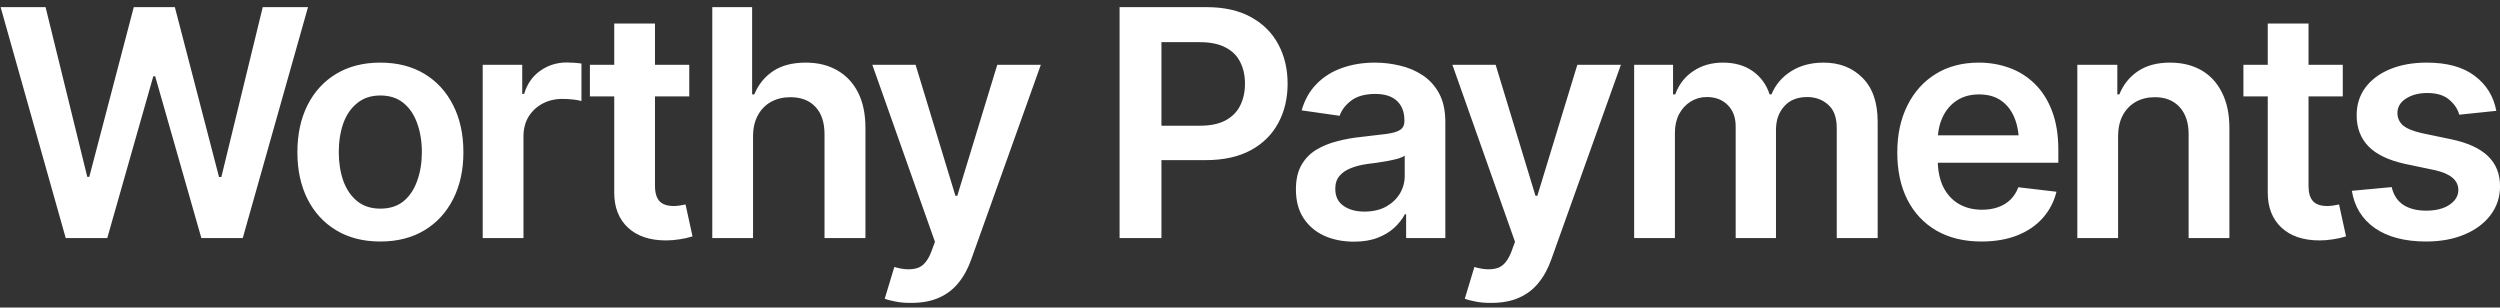<svg width="252" height="31" viewBox="0 0 252 31" fill="none" xmlns="http://www.w3.org/2000/svg">
<rect x="0" y="0" width="252" height="31" fill="#333333" stroke="none"/>
<path d="M6.625 24L0.062 0.719H4.594L8.797 17.828H9L13.484 0.719H17.625L22.078 17.844H22.312L26.484 0.719H31.047L24.469 24H20.297L15.641 7.688H15.453L10.812 24H6.625ZM38.336 24.344C36.628 24.344 35.149 23.969 33.899 23.219C32.649 22.469 31.68 21.417 30.992 20.062C30.315 18.708 29.977 17.135 29.977 15.344C29.977 13.542 30.315 11.963 30.992 10.609C31.68 9.245 32.649 8.188 33.899 7.438C35.149 6.688 36.628 6.312 38.336 6.312C40.045 6.312 41.524 6.688 42.774 7.438C44.024 8.188 44.992 9.245 45.68 10.609C46.367 11.963 46.711 13.542 46.711 15.344C46.711 17.135 46.367 18.708 45.68 20.062C44.992 21.417 44.024 22.469 42.774 23.219C41.524 23.969 40.045 24.344 38.336 24.344ZM38.336 21.031C39.284 21.031 40.065 20.781 40.68 20.281C41.295 19.771 41.753 19.083 42.055 18.219C42.367 17.354 42.524 16.396 42.524 15.344C42.524 14.271 42.367 13.302 42.055 12.438C41.753 11.573 41.295 10.891 40.68 10.391C40.065 9.88 39.284 9.625 38.336 9.625C37.409 9.625 36.633 9.88 36.008 10.391C35.383 10.891 34.914 11.573 34.602 12.438C34.3 13.302 34.149 14.271 34.149 15.344C34.149 16.396 34.3 17.354 34.602 18.219C34.914 19.083 35.383 19.771 36.008 20.281C36.633 20.781 37.409 21.031 38.336 21.031ZM48.657 24V6.531H52.641V9.469H52.829C53.141 8.448 53.688 7.667 54.469 7.125C55.251 6.573 56.141 6.297 57.141 6.297C57.36 6.297 57.61 6.307 57.891 6.328C58.183 6.349 58.422 6.375 58.61 6.406V10.188C58.433 10.125 58.157 10.073 57.782 10.031C57.407 9.99 57.047 9.969 56.704 9.969C55.943 9.969 55.266 10.13 54.672 10.453C54.079 10.776 53.61 11.219 53.266 11.781C52.933 12.344 52.766 13 52.766 13.75V24H48.657ZM69.478 6.531V9.719H59.462V6.531H69.478ZM61.915 2.375H66.024V18.75C66.024 19.438 66.175 19.948 66.478 20.281C66.78 20.604 67.259 20.766 67.915 20.766C68.092 20.766 68.29 20.75 68.509 20.719C68.728 20.688 68.925 20.651 69.103 20.609L69.806 23.828C69.368 23.963 68.925 24.062 68.478 24.125C68.03 24.198 67.582 24.234 67.134 24.234C65.509 24.234 64.233 23.807 63.306 22.953C62.379 22.088 61.915 20.912 61.915 19.422V2.375ZM75.907 13.781V24H71.798V0.719H75.814V9.516H76.032C76.439 8.526 77.069 7.745 77.923 7.172C78.777 6.599 79.876 6.312 81.22 6.312C82.428 6.312 83.48 6.568 84.376 7.078C85.282 7.589 85.986 8.333 86.486 9.312C86.986 10.292 87.236 11.484 87.236 12.891V24H83.111V13.531C83.111 12.344 82.808 11.427 82.204 10.781C81.6 10.125 80.757 9.797 79.673 9.797C78.944 9.797 78.293 9.953 77.72 10.266C77.157 10.578 76.715 11.031 76.392 11.625C76.069 12.208 75.907 12.927 75.907 13.781ZM91.884 30.531C91.322 30.542 90.801 30.5 90.322 30.406C89.853 30.323 89.473 30.224 89.181 30.109L90.15 26.906L90.353 26.969C91.186 27.188 91.895 27.203 92.478 27.016C93.072 26.828 93.546 26.26 93.9 25.312L94.244 24.375L87.931 6.531H92.291L96.306 19.734H96.494L100.525 6.531H104.916L97.916 26.109C97.593 27.037 97.166 27.828 96.634 28.484C96.103 29.151 95.447 29.656 94.666 30C93.884 30.354 92.957 30.531 91.884 30.531ZM112.854 24V0.719H121.588C123.38 0.719 124.88 1.052 126.088 1.719C127.307 2.385 128.229 3.302 128.854 4.469C129.479 5.635 129.791 6.958 129.791 8.438C129.791 9.927 129.474 11.255 128.838 12.422C128.213 13.578 127.286 14.49 126.057 15.156C124.828 15.812 123.317 16.141 121.526 16.141H115.744V12.672H120.948C122 12.672 122.859 12.495 123.526 12.141C124.203 11.776 124.698 11.276 125.01 10.641C125.333 9.995 125.494 9.26 125.494 8.438C125.494 7.604 125.333 6.875 125.01 6.25C124.698 5.615 124.203 5.125 123.526 4.781C122.859 4.427 121.994 4.25 120.932 4.25H117.073V24H112.854ZM136.487 24.359C135.372 24.359 134.372 24.162 133.487 23.766C132.601 23.359 131.904 22.766 131.393 21.984C130.883 21.203 130.628 20.24 130.628 19.094C130.628 18.115 130.81 17.302 131.174 16.656C131.539 16.01 132.034 15.495 132.659 15.109C133.294 14.724 134.008 14.432 134.799 14.234C135.591 14.026 136.409 13.88 137.253 13.797C138.284 13.682 139.117 13.583 139.753 13.5C140.388 13.417 140.846 13.281 141.128 13.094C141.419 12.906 141.565 12.615 141.565 12.219V12.141C141.565 11.297 141.315 10.641 140.815 10.172C140.315 9.703 139.586 9.469 138.628 9.469C137.617 9.469 136.815 9.688 136.221 10.125C135.638 10.562 135.242 11.078 135.034 11.672L131.206 11.125C131.508 10.062 132.008 9.177 132.706 8.469C133.404 7.75 134.253 7.214 135.253 6.859C136.263 6.495 137.378 6.312 138.596 6.312C139.43 6.312 140.263 6.411 141.096 6.609C141.93 6.797 142.695 7.12 143.393 7.578C144.091 8.036 144.648 8.651 145.065 9.422C145.482 10.193 145.69 11.156 145.69 12.312V24H141.737V21.594H141.612C141.362 22.073 141.008 22.526 140.549 22.953C140.101 23.37 139.539 23.708 138.862 23.969C138.195 24.229 137.404 24.359 136.487 24.359ZM137.534 21.328C138.367 21.328 139.086 21.167 139.69 20.844C140.294 20.51 140.763 20.073 141.096 19.531C141.43 18.979 141.596 18.38 141.596 17.734V15.688C141.461 15.792 141.242 15.891 140.94 15.984C140.638 16.068 140.294 16.146 139.909 16.219C139.523 16.292 139.143 16.354 138.768 16.406C138.404 16.458 138.086 16.5 137.815 16.531C137.2 16.615 136.648 16.755 136.159 16.953C135.68 17.141 135.299 17.401 135.018 17.734C134.737 18.068 134.596 18.5 134.596 19.031C134.596 19.792 134.872 20.365 135.424 20.75C135.976 21.135 136.68 21.328 137.534 21.328ZM150.354 30.531C149.792 30.542 149.271 30.5 148.792 30.406C148.323 30.323 147.943 30.224 147.651 30.109L148.62 26.906L148.823 26.969C149.656 27.188 150.365 27.203 150.948 27.016C151.542 26.828 152.016 26.26 152.37 25.312L152.714 24.375L146.401 6.531H150.761L154.776 19.734H154.964L158.995 6.531H163.386L156.386 26.109C156.063 27.037 155.636 27.828 155.104 28.484C154.573 29.151 153.917 29.656 153.136 30C152.354 30.354 151.427 30.531 150.354 30.531ZM164.722 24V6.531H168.644V9.516H168.863C169.227 8.516 169.831 7.734 170.675 7.172C171.519 6.599 172.519 6.312 173.675 6.312C174.863 6.312 175.863 6.599 176.675 7.172C177.488 7.745 178.055 8.526 178.378 9.516H178.566C178.961 8.547 179.618 7.771 180.534 7.188C181.451 6.604 182.545 6.312 183.816 6.312C185.42 6.312 186.727 6.823 187.738 7.844C188.758 8.854 189.269 10.333 189.269 12.281V24H185.144V12.906C185.144 11.833 184.852 11.047 184.269 10.547C183.696 10.037 182.993 9.781 182.159 9.781C181.17 9.781 180.399 10.094 179.847 10.719C179.295 11.333 179.019 12.125 179.019 13.094V24H174.956V12.75C174.956 11.844 174.691 11.125 174.159 10.594C173.628 10.052 172.925 9.781 172.05 9.781C171.456 9.781 170.915 9.932 170.425 10.234C169.935 10.537 169.545 10.958 169.253 11.5C168.972 12.042 168.831 12.667 168.831 13.375V24H164.722ZM199.73 24.344C197.98 24.344 196.47 23.979 195.199 23.25C193.928 22.51 192.949 21.469 192.261 20.125C191.584 18.781 191.246 17.198 191.246 15.375C191.246 13.573 191.584 11.995 192.261 10.641C192.938 9.276 193.891 8.214 195.121 7.453C196.35 6.693 197.798 6.312 199.464 6.312C200.537 6.312 201.553 6.484 202.511 6.828C203.48 7.172 204.334 7.703 205.074 8.422C205.824 9.141 206.412 10.057 206.839 11.172C207.266 12.276 207.48 13.594 207.48 15.125V16.406H193.167V13.641H205.433L203.511 14.453C203.511 13.463 203.36 12.604 203.058 11.875C202.756 11.135 202.308 10.557 201.714 10.141C201.121 9.724 200.381 9.516 199.496 9.516C198.61 9.516 197.855 9.724 197.23 10.141C196.605 10.557 196.131 11.12 195.808 11.828C195.485 12.526 195.324 13.307 195.324 14.172V16.094C195.324 17.156 195.506 18.068 195.871 18.828C196.246 19.578 196.766 20.151 197.433 20.547C198.11 20.943 198.897 21.141 199.792 21.141C200.376 21.141 200.907 21.057 201.386 20.891C201.876 20.724 202.292 20.474 202.636 20.141C202.99 19.797 203.261 19.375 203.449 18.875L207.292 19.328C207.042 20.338 206.579 21.224 205.902 21.984C205.235 22.734 204.376 23.318 203.324 23.734C202.282 24.141 201.084 24.344 199.73 24.344ZM213.504 13.781V24H209.394V6.531H213.426V9.516H213.629C214.025 8.536 214.644 7.76 215.488 7.188C216.342 6.604 217.426 6.312 218.738 6.312C219.946 6.312 220.999 6.568 221.894 7.078C222.79 7.589 223.483 8.339 223.973 9.328C224.473 10.307 224.723 11.495 224.723 12.891V24H220.613V13.531C220.613 12.365 220.311 11.453 219.707 10.797C219.103 10.13 218.269 9.797 217.207 9.797C216.488 9.797 215.848 9.953 215.285 10.266C214.733 10.578 214.295 11.031 213.973 11.625C213.66 12.208 213.504 12.927 213.504 13.781ZM236.152 6.531V9.719H226.137V6.531H236.152ZM228.59 2.375H232.699V18.75C232.699 19.438 232.85 19.948 233.152 20.281C233.455 20.604 233.934 20.766 234.59 20.766C234.767 20.766 234.965 20.75 235.184 20.719C235.402 20.688 235.6 20.651 235.777 20.609L236.481 23.828C236.043 23.963 235.6 24.062 235.152 24.125C234.705 24.198 234.257 24.234 233.809 24.234C232.184 24.234 230.908 23.807 229.981 22.953C229.054 22.088 228.59 20.912 228.59 19.422V2.375ZM251.629 11.172L247.895 11.562C247.739 10.99 247.4 10.484 246.879 10.047C246.359 9.599 245.624 9.375 244.676 9.375C243.822 9.375 243.103 9.562 242.52 9.938C241.947 10.312 241.661 10.792 241.661 11.375C241.661 11.885 241.848 12.307 242.223 12.641C242.609 12.963 243.244 13.224 244.129 13.422L247.114 14.047C248.749 14.391 249.973 14.953 250.786 15.734C251.598 16.516 252.004 17.526 252.004 18.766C252.004 19.859 251.687 20.828 251.051 21.672C250.416 22.516 249.536 23.172 248.411 23.641C247.296 24.109 246.01 24.344 244.551 24.344C242.416 24.344 240.697 23.896 239.395 23C238.103 22.094 237.327 20.838 237.067 19.234L241.083 18.859C241.26 19.641 241.645 20.234 242.239 20.641C242.843 21.037 243.614 21.234 244.551 21.234C245.53 21.234 246.317 21.037 246.911 20.641C247.504 20.234 247.801 19.74 247.801 19.156C247.801 18.177 247.02 17.51 245.458 17.156L242.473 16.531C240.796 16.167 239.556 15.578 238.754 14.766C237.952 13.943 237.551 12.896 237.551 11.625C237.551 10.542 237.848 9.604 238.442 8.812C239.036 8.021 239.864 7.406 240.926 6.969C241.989 6.531 243.218 6.312 244.614 6.312C246.666 6.312 248.275 6.755 249.442 7.641C250.619 8.516 251.348 9.693 251.629 11.172Z" fill="white"/>
</svg>
